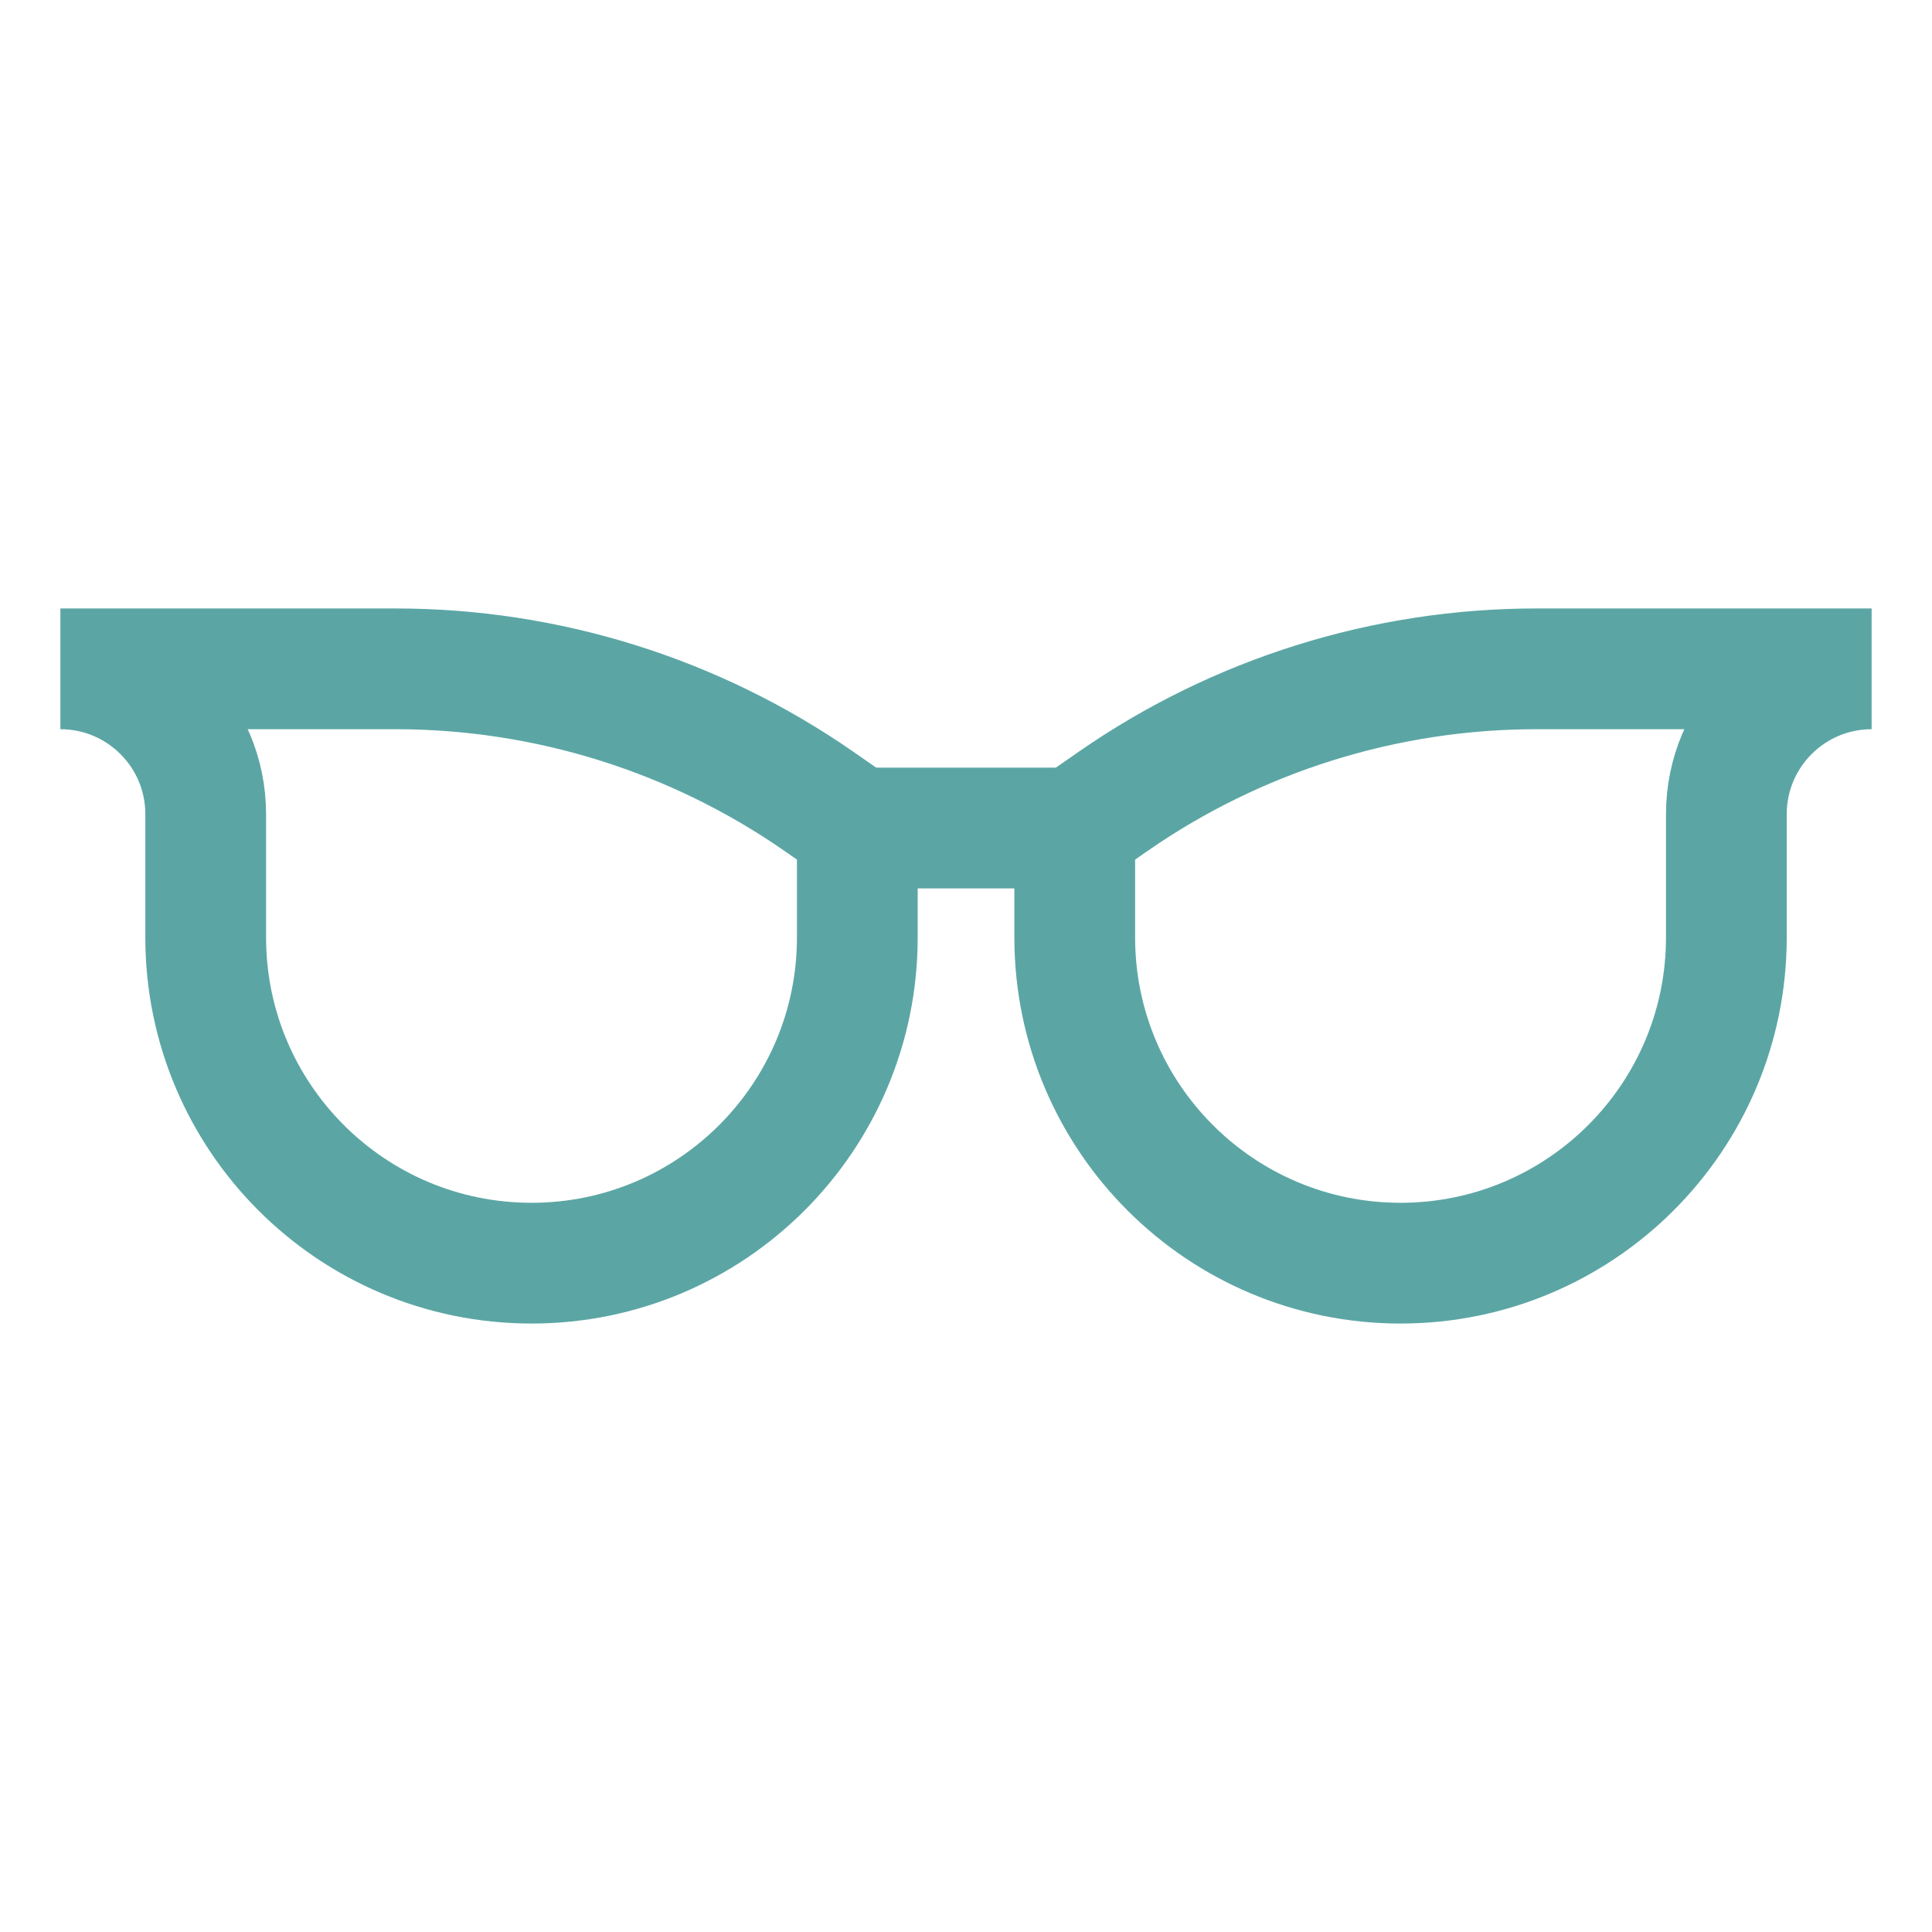 <svg width="32" height="32" viewBox="0 0 32 32" fill="none" xmlns="http://www.w3.org/2000/svg">
<g clip-path="url(#clip0_14848_3621)">
<path d="M1 11.078H6.551C9.059 11.078 11.508 11.844 13.567 13.275L14.2 13.715V15.526C14.2 18.506 11.784 20.922 8.804 20.922C5.823 20.922 3.407 18.506 3.407 15.526V13.485C3.407 12.155 2.329 11.078 1 11.078Z" stroke="#5BA6A4" stroke-width="2" stroke-linecap="round" stroke-linejoin="round"/>
<path d="M31.001 11.078H25.45C22.942 11.078 20.494 11.844 18.434 13.275L17.801 13.715V15.526C17.801 18.506 20.217 20.922 23.197 20.922C26.178 20.922 28.594 18.506 28.594 15.526V13.485C28.594 12.155 29.672 11.078 31.001 11.078Z" stroke="#5BA6A4" stroke-width="2" stroke-linecap="round" stroke-linejoin="round"/>
<path d="M14.199 13.715H17.799" stroke="#5BA6A4" stroke-width="2" stroke-linecap="round" stroke-linejoin="round"/>
</g>
<defs>
<clipPath id="clip0_14848_3621">
<rect width="30" height="30" fill="white" transform="translate(1 1)"/>
</clipPath>
</defs>
</svg>
